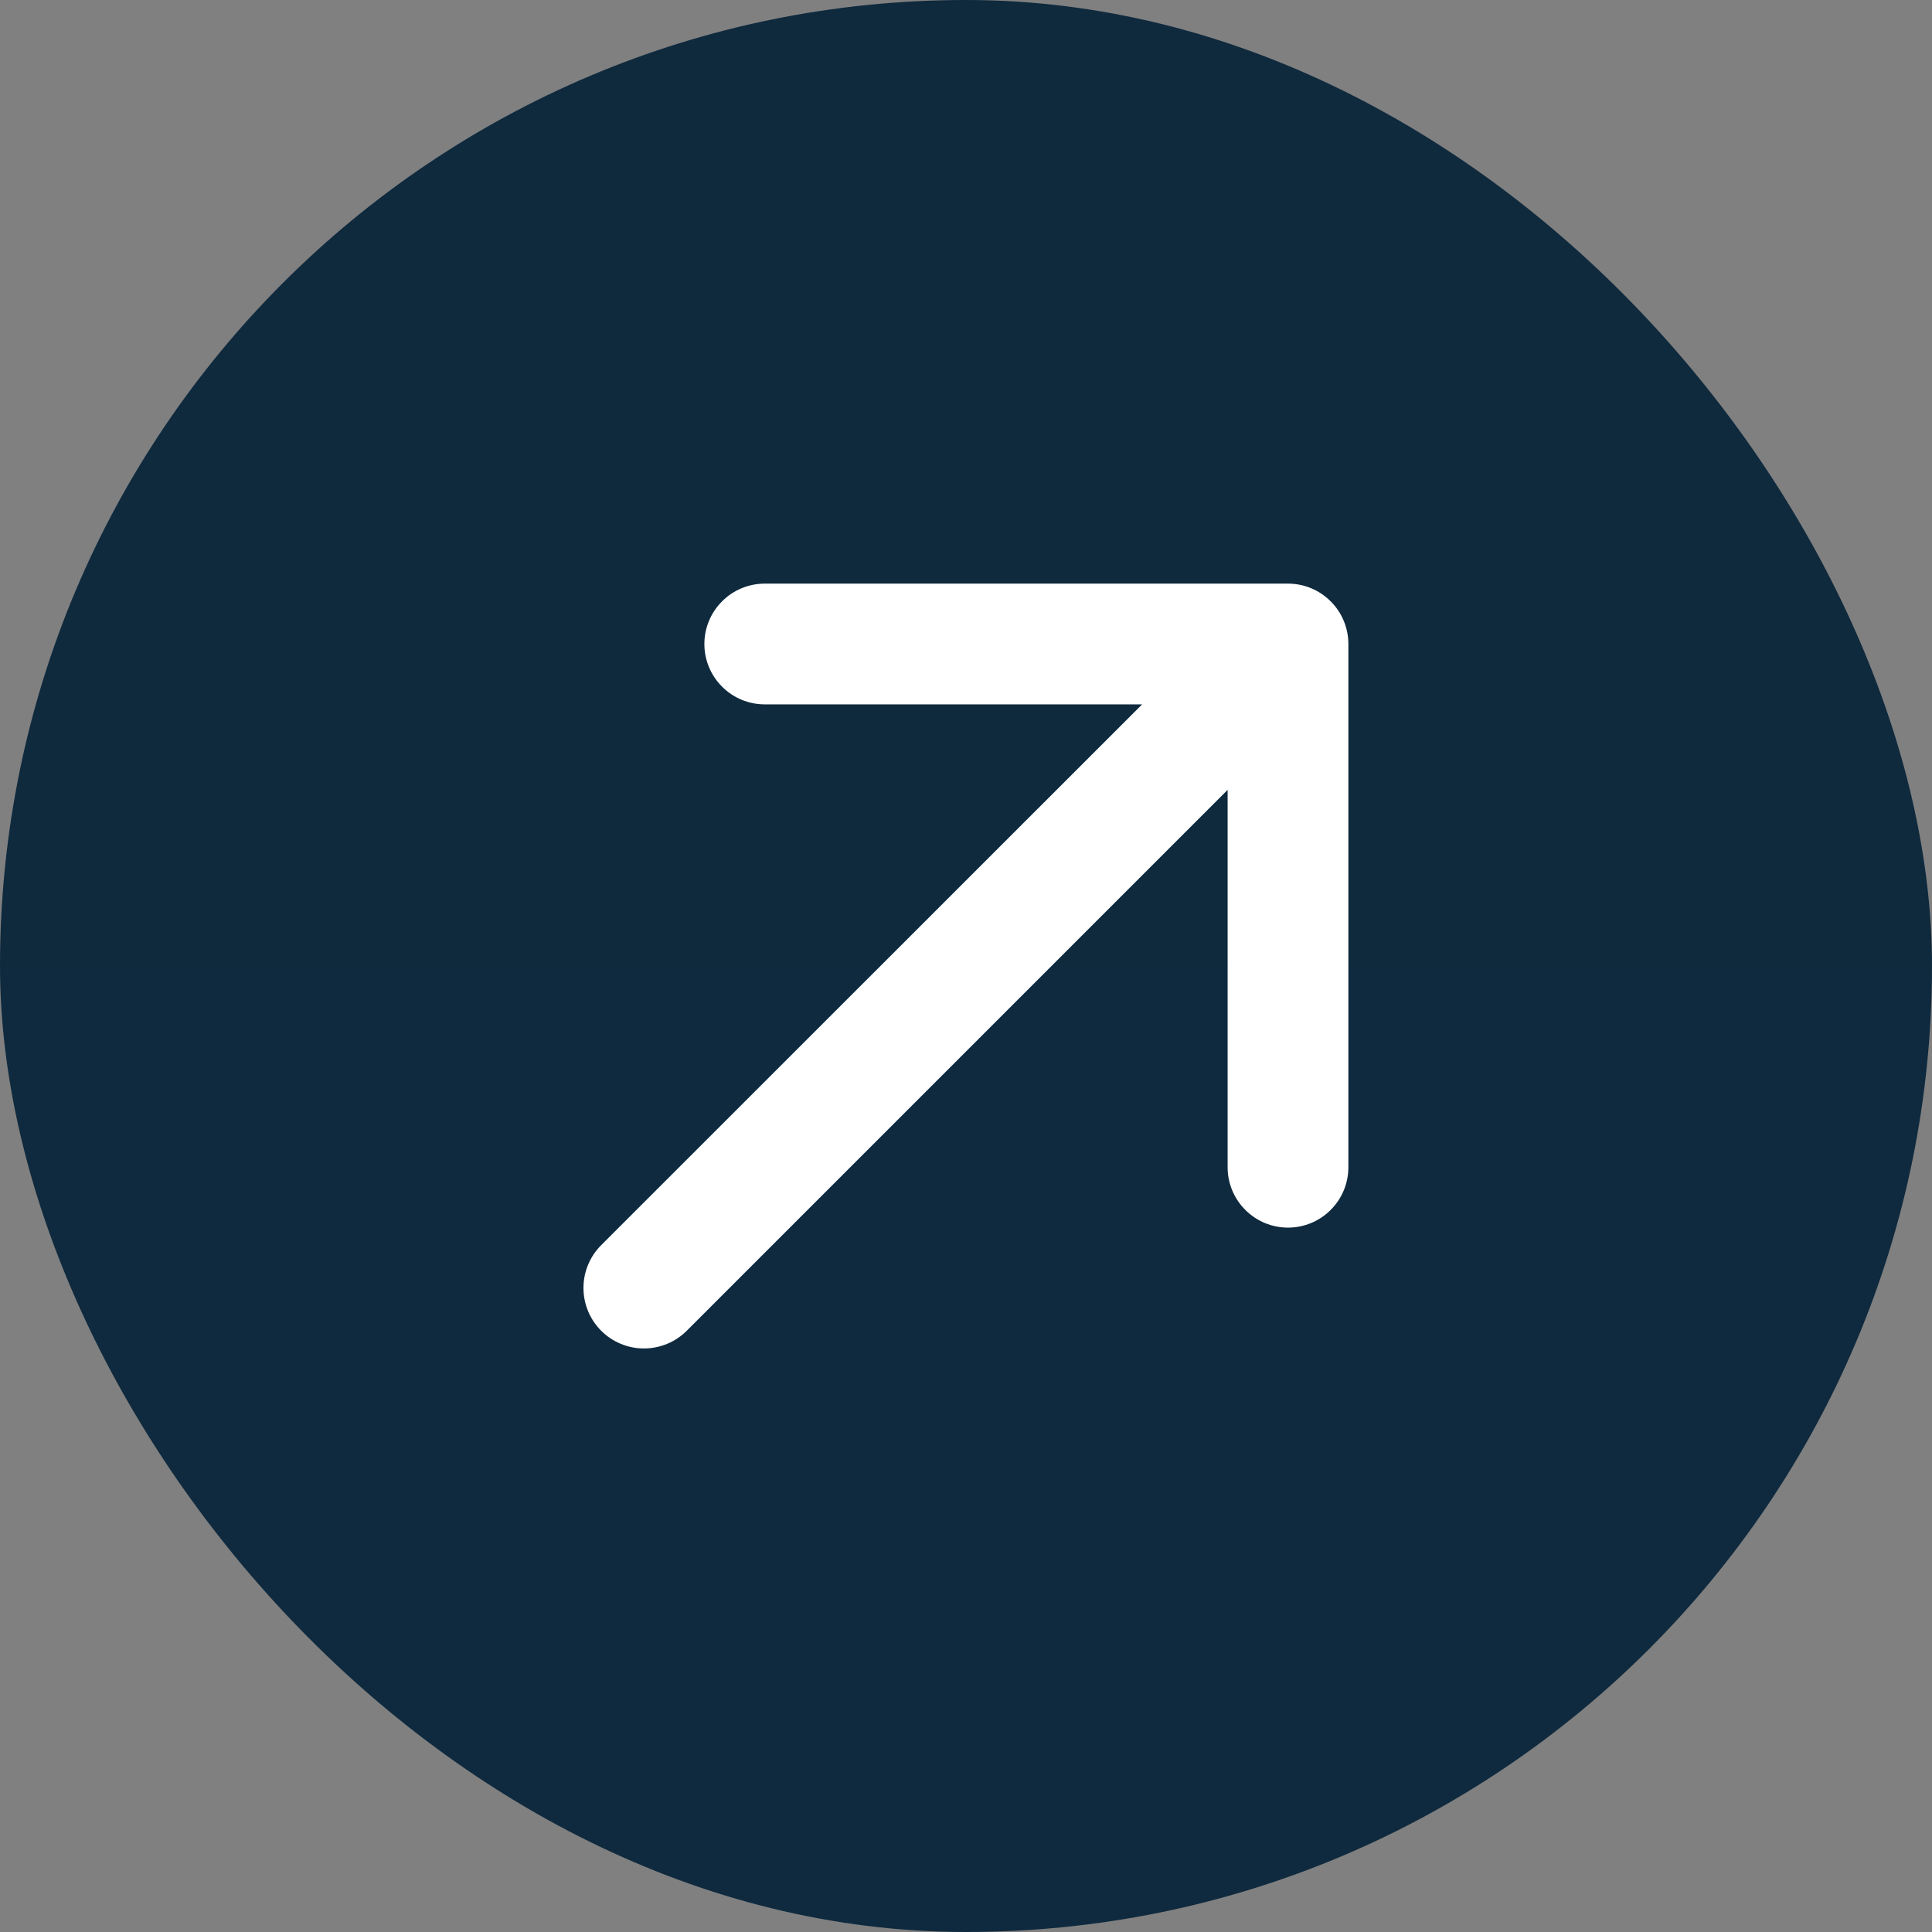 <svg width="24" height="24" viewBox="0 0 24 24" fill="none" xmlns="http://www.w3.org/2000/svg">
<rect x="0" y="0" width="24" height="24" fill="#808080" stroke="none"/>
<rect width="24" height="24" rx="12" fill="url(#paint0_linear_6_445)"/>
<path d="M16.75 8V14.5C16.75 14.699 16.671 14.89 16.53 15.03C16.39 15.171 16.199 15.25 16 15.25C15.801 15.25 15.61 15.171 15.47 15.03C15.329 14.89 15.25 14.699 15.25 14.5V9.812L8.531 16.531C8.39 16.672 8.199 16.751 7.999 16.751C7.8 16.751 7.609 16.672 7.468 16.531C7.327 16.39 7.248 16.199 7.248 15.999C7.248 15.8 7.327 15.609 7.468 15.468L14.188 8.75H9.5C9.301 8.75 9.11 8.671 8.97 8.53C8.829 8.39 8.75 8.199 8.75 8C8.75 7.801 8.829 7.61 8.97 7.47C9.11 7.329 9.301 7.25 9.5 7.25H16C16.199 7.25 16.39 7.329 16.53 7.47C16.671 7.61 16.75 7.801 16.75 8Z" fill="white"/>
<defs>
<linearGradient id="paint0_linear_6_445" x1="12" y1="0" x2="12" y2="24" gradientUnits="userSpaceOnUse">
<stop stop-color="#0F293D"/>
<stop offset="1" stop-color="#0F2A3E"/>
</linearGradient>
</defs>
</svg>
